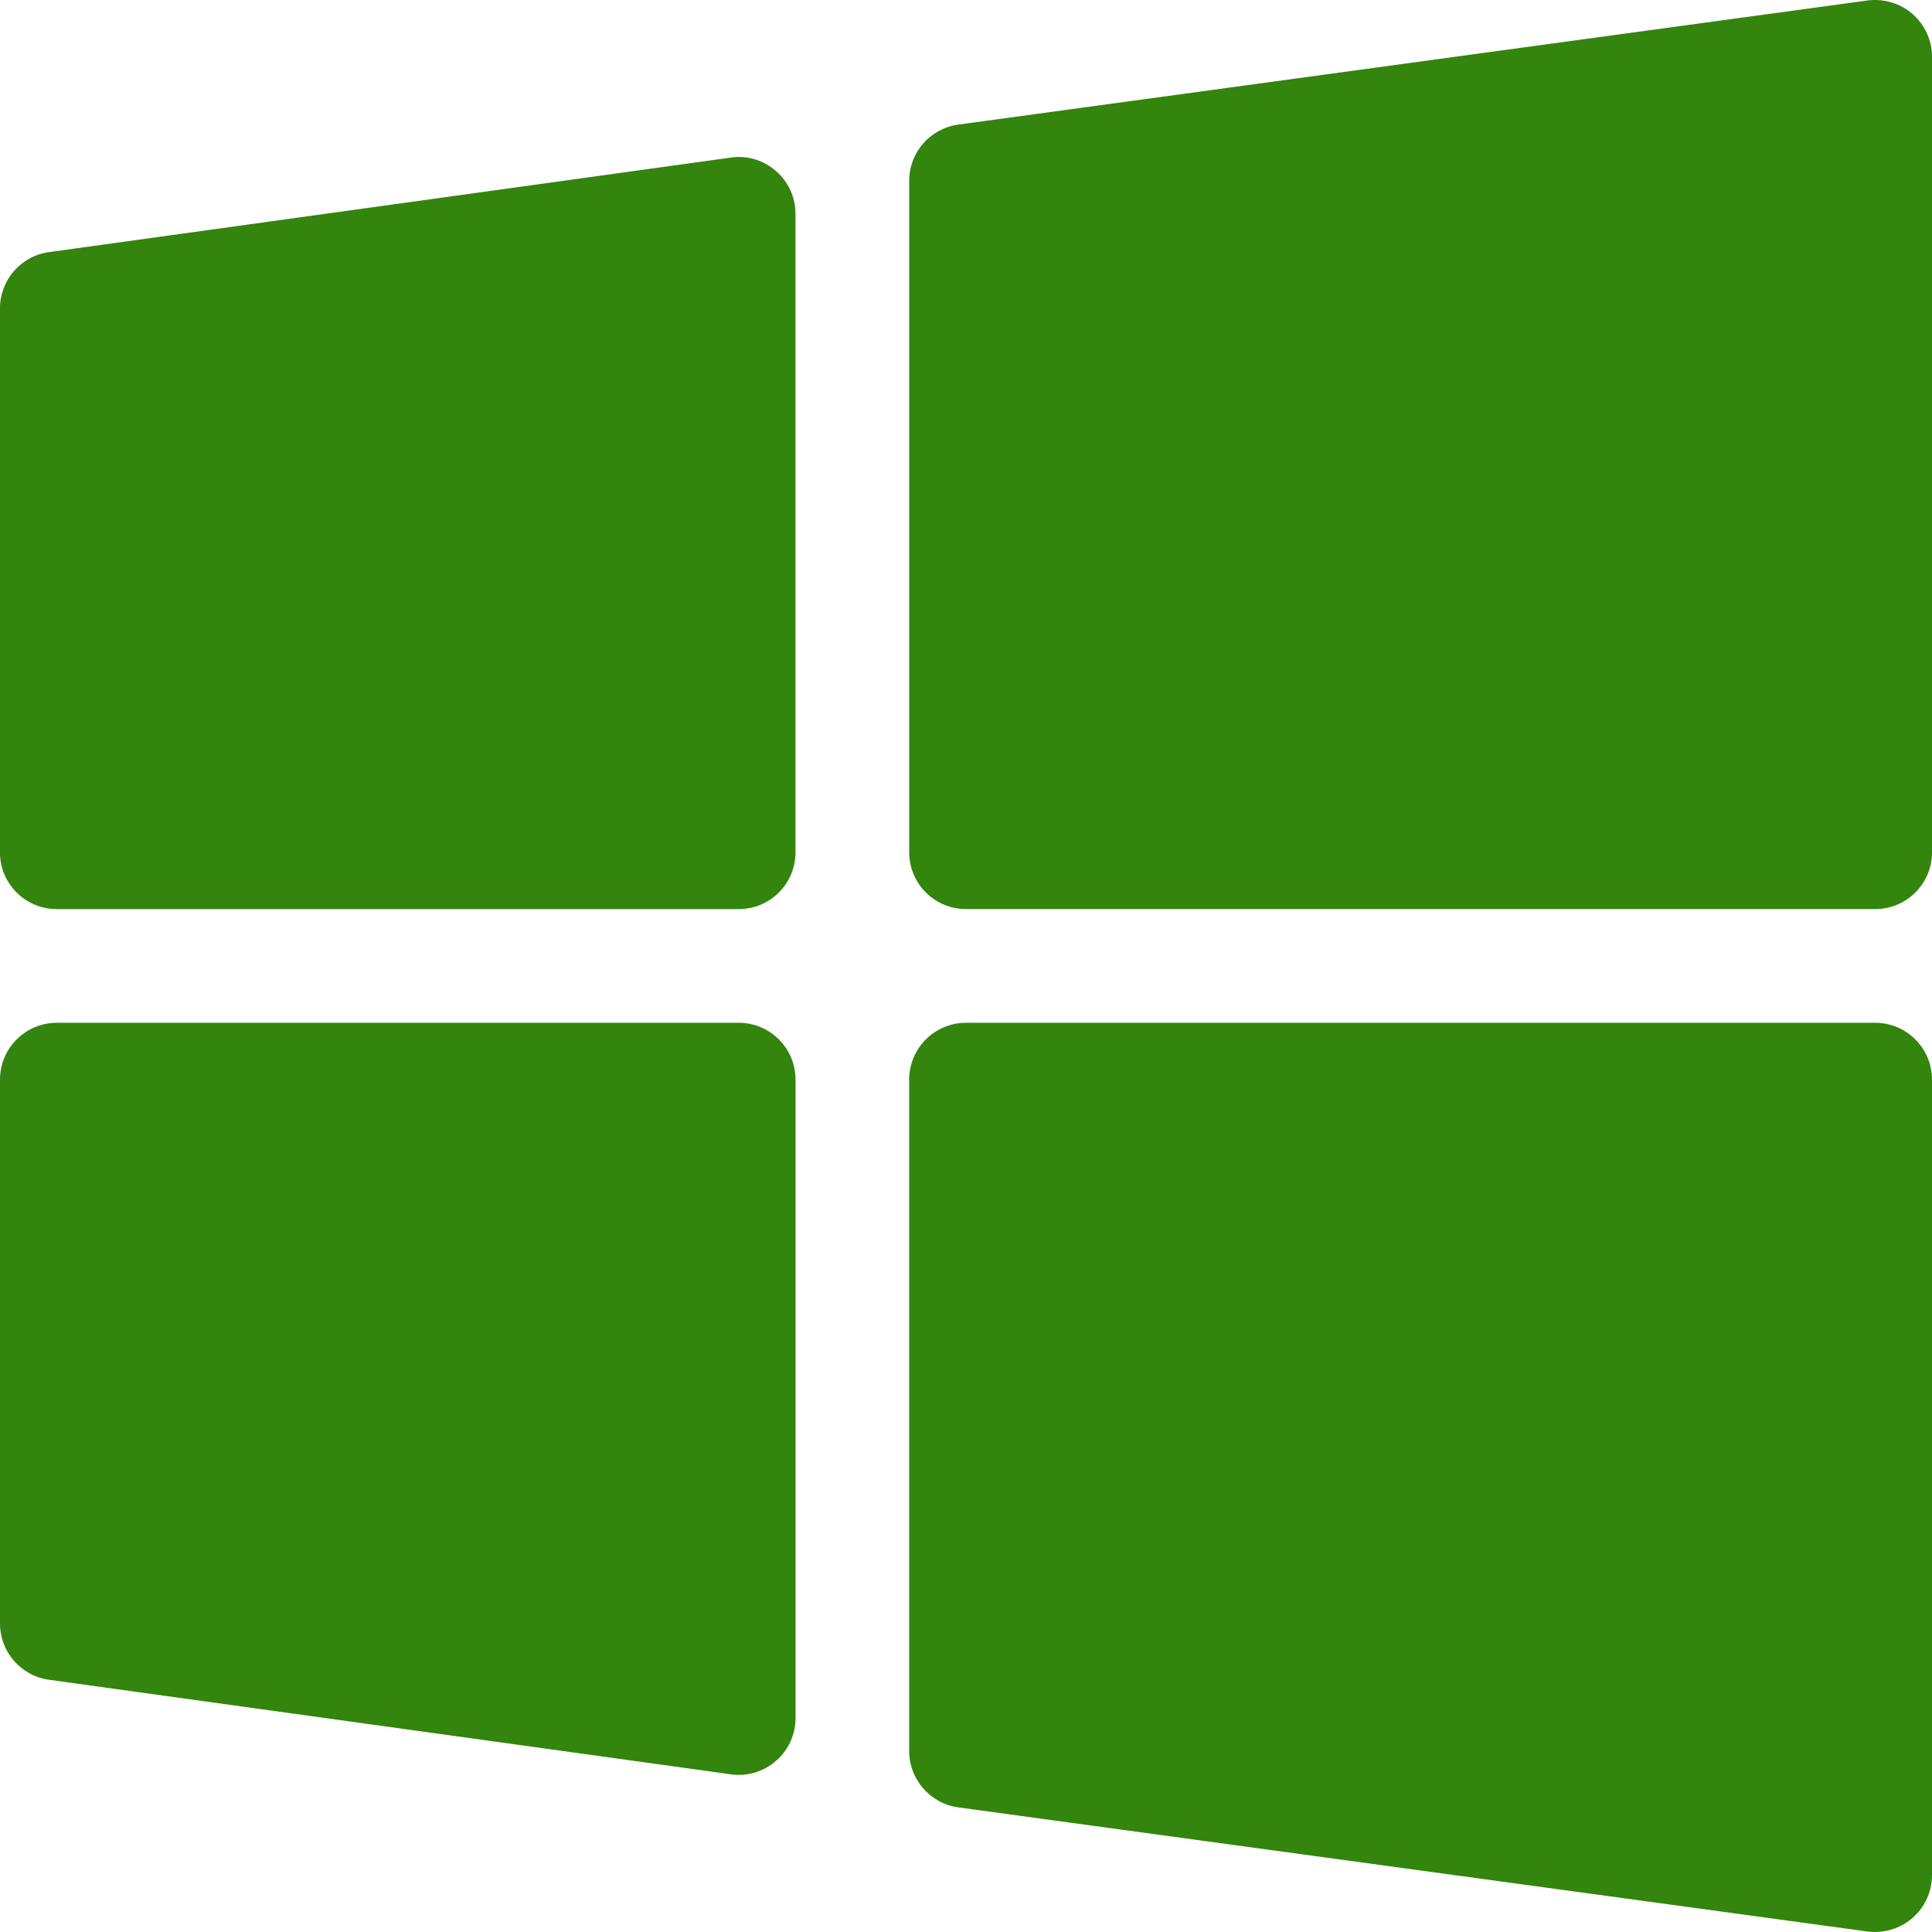 <?xml version="1.0" encoding="UTF-8"?>
<svg xmlns="http://www.w3.org/2000/svg" width="87" height="87" viewBox="0 0 87 87" fill="none">
  <g clip-path="url(#clip0_2636_108)">
    <path fill-rule="evenodd" clip-rule="evenodd" d="M84.441 46.057C85.854 46.057 87 47.203 87 48.616V84.439C87 85.182 86.678 85.883 86.125 86.364C85.654 86.778 85.055 86.998 84.441 86.998C84.329 86.998 84.211 86.993 84.098 86.978L43.157 81.389C41.888 81.215 40.941 80.13 40.941 78.851V48.616C40.941 47.203 42.088 46.057 43.5 46.057H84.441ZM33.265 46.057C34.677 46.057 35.824 47.203 35.824 48.616V77.367C35.824 78.109 35.501 78.81 34.943 79.296C34.472 79.706 33.879 79.926 33.265 79.926C33.152 79.926 33.029 79.921 32.917 79.9L2.211 75.642C0.942 75.468 9.17976e-06 74.388 9.17976e-06 73.109V48.616C9.17976e-06 47.203 1.146 46.057 2.559 46.057H33.265ZM32.915 7.095C33.647 6.987 34.383 7.213 34.941 7.699C35.504 8.185 35.822 8.891 35.822 9.628V38.379C35.822 39.797 34.68 40.938 33.263 40.938H2.557C1.144 40.938 -0.002 39.797 -0.002 38.379V13.886C-0.002 12.612 0.94 11.527 2.209 11.353L32.915 7.095ZM84.099 0.021C84.831 -0.071 85.568 0.144 86.125 0.63C86.678 1.117 87.001 1.818 87.001 2.555V38.378C87.001 39.796 85.854 40.937 84.442 40.937H43.501C42.088 40.937 40.942 39.796 40.942 38.378V8.143C40.942 6.864 41.883 5.784 43.158 5.61L84.099 0.021Z" fill="#33850D"></path>
  </g>
  <defs>
    <clipPath id="clip0_2636_108">
      <rect width="87" height="87" fill="white"></rect>
    </clipPath>
  </defs>
</svg>
